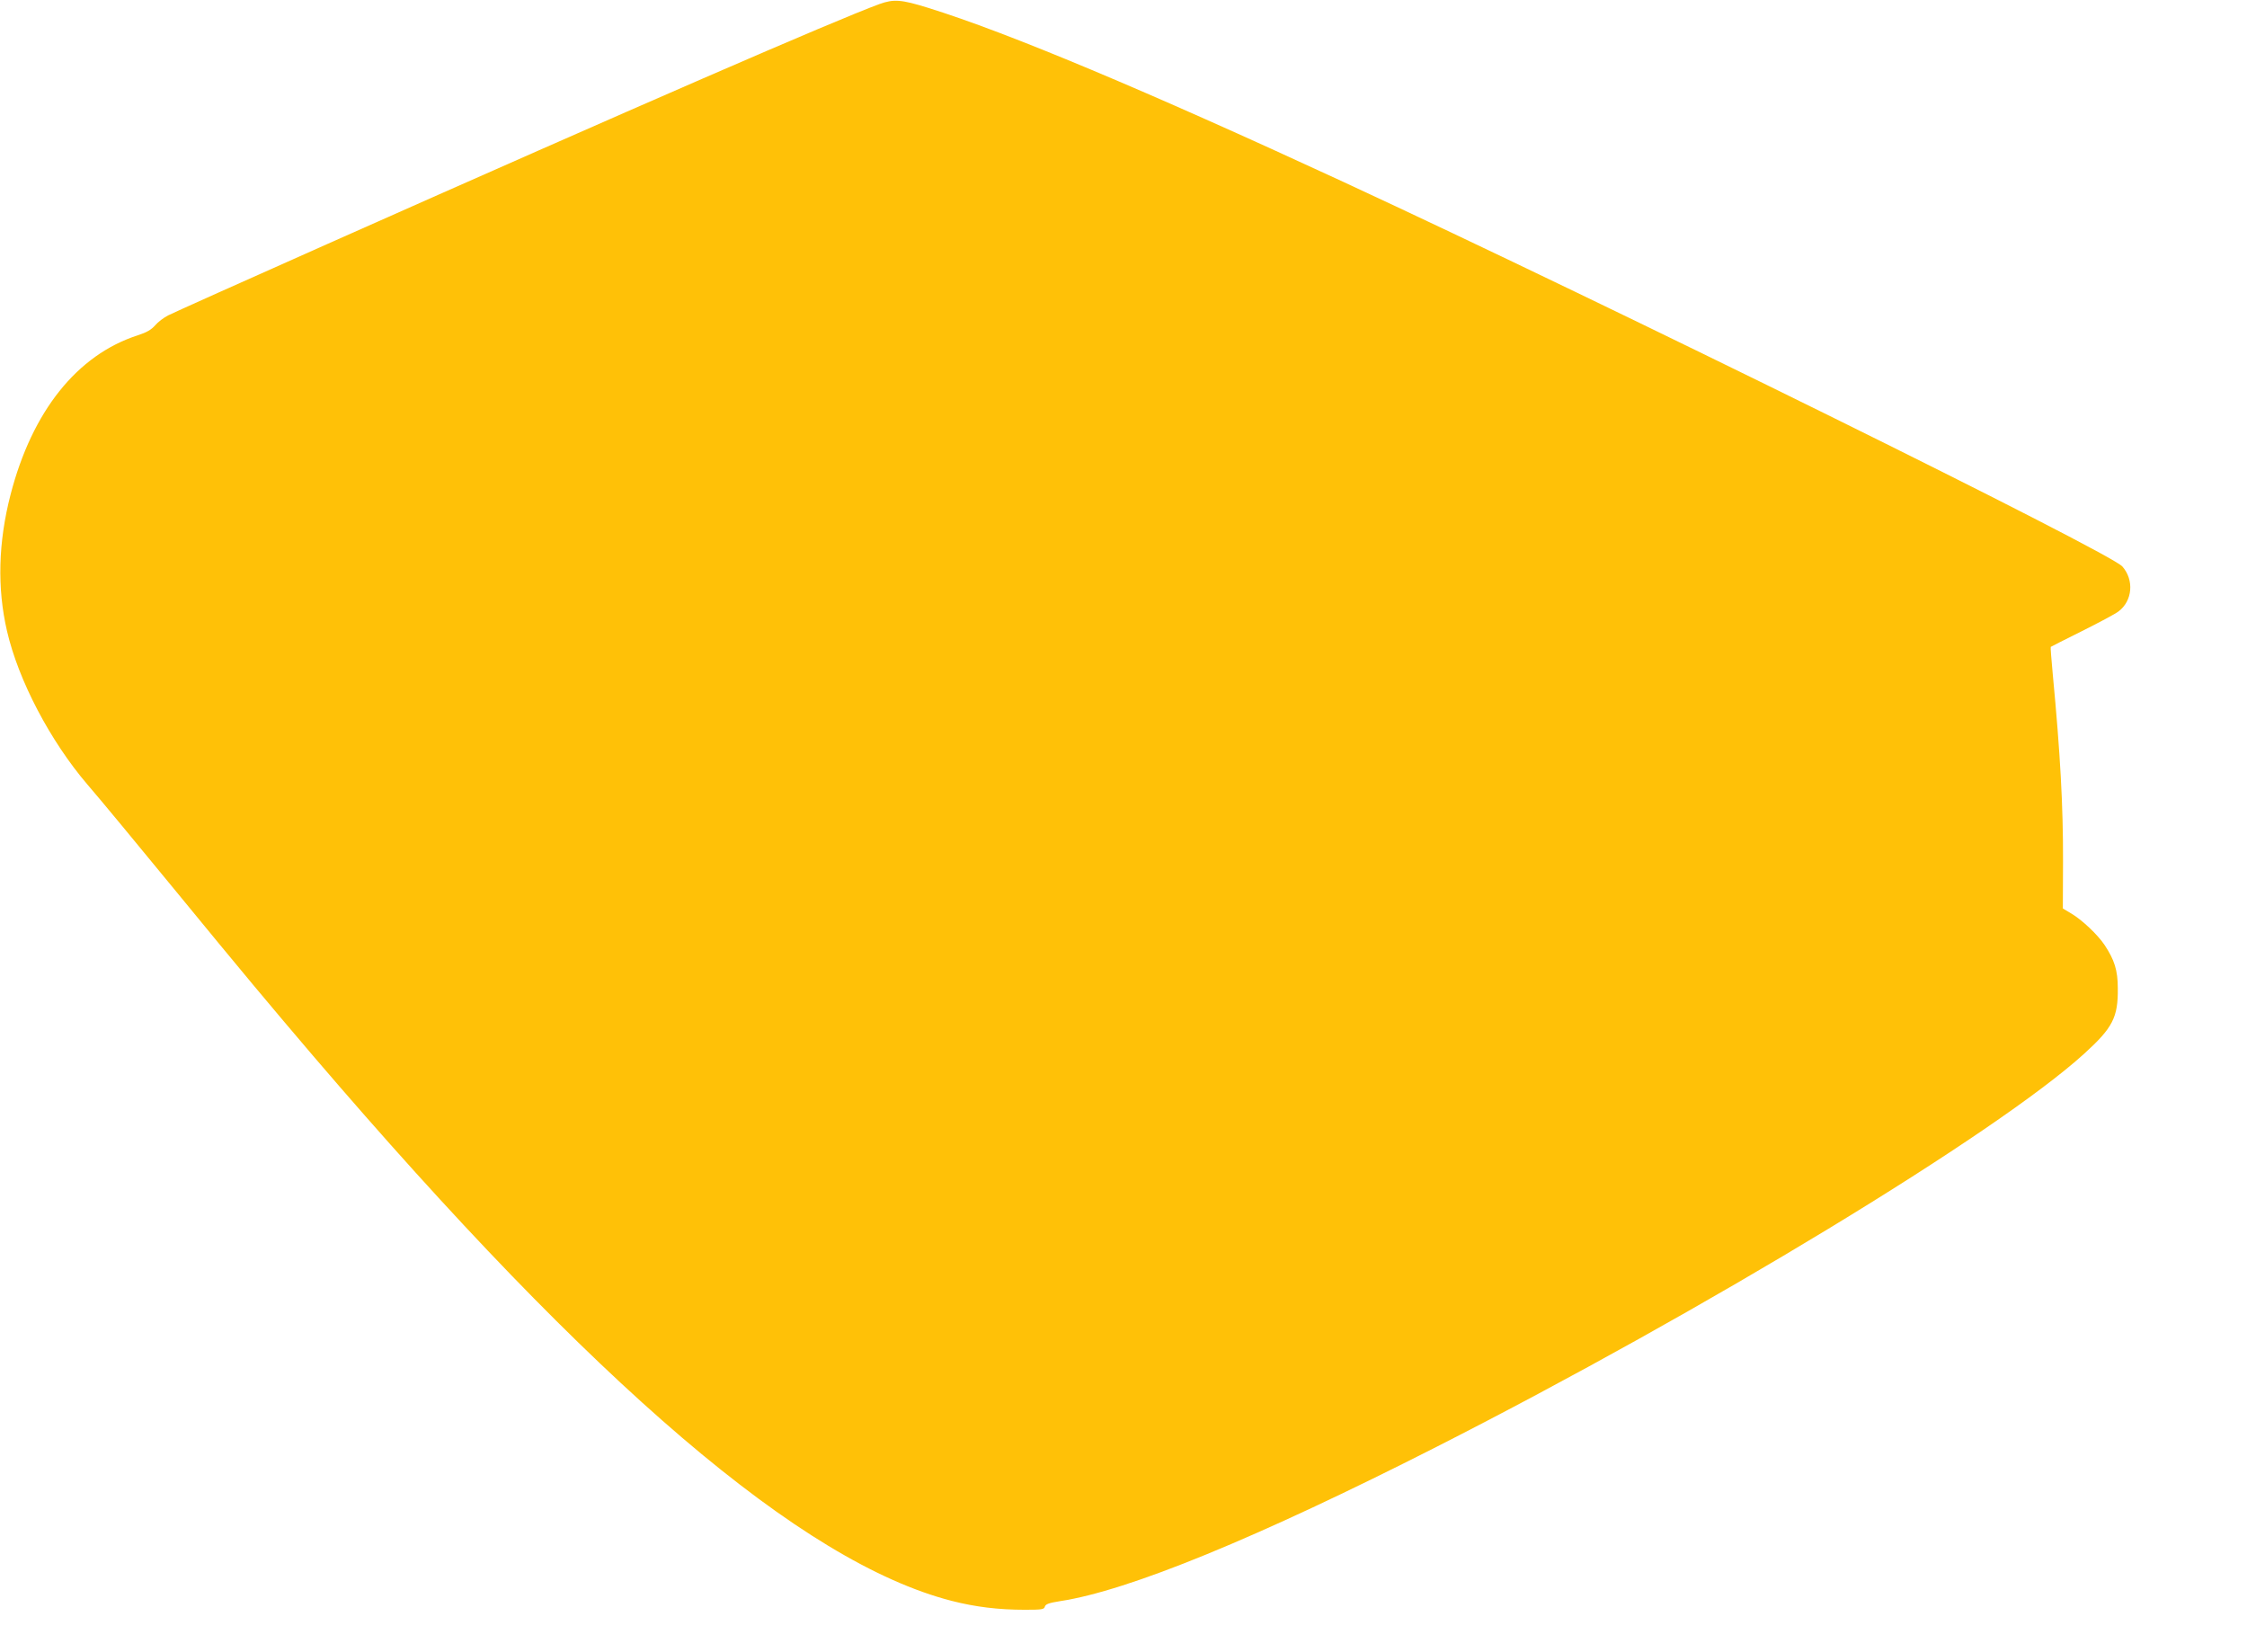 <?xml version="1.0" standalone="no"?>
<!DOCTYPE svg PUBLIC "-//W3C//DTD SVG 20010904//EN"
 "http://www.w3.org/TR/2001/REC-SVG-20010904/DTD/svg10.dtd">
<svg version="1.0" xmlns="http://www.w3.org/2000/svg"
 width="1280pt" height="941pt" viewBox="0 0 1280 941"
 preserveAspectRatio="xMidYMid meet">
<g transform="translate(0,941) scale(0.1,-0.1)"
fill="#ffc107" stroke="none">
<path d="M5010 9387 c-261 -96 -1377 -581 -3150 -1369 -470 -209 -876 -391
-901 -404 -26 -13 -60 -39 -75 -57 -22 -25 -47 -40 -99 -57 -345 -111 -602
-432 -725 -908 -70 -271 -77 -532 -20 -777 65 -281 246 -626 458 -874 60 -69
277 -331 482 -581 424 -517 551 -668 804 -965 1609 -1881 2785 -2885 3636
-3104 136 -35 268 -51 418 -51 97 0 110 2 114 18 4 14 23 21 86 31 390 59
1126 361 2147 880 1524 775 3190 1786 3688 2239 162 147 193 207 191 372 0
103 -19 162 -76 248 -40 59 -127 141 -187 177 l-50 30 1 270 c1 314 -16 617
-58 1059 -8 87 -14 160 -12 161 2 2 82 42 178 90 96 48 190 98 208 112 80 60
90 179 22 256 -72 82 -2923 1489 -4440 2192 -1124 520 -1910 850 -2365 991
-151 47 -194 50 -275 21z"/>
</g>
</svg>
